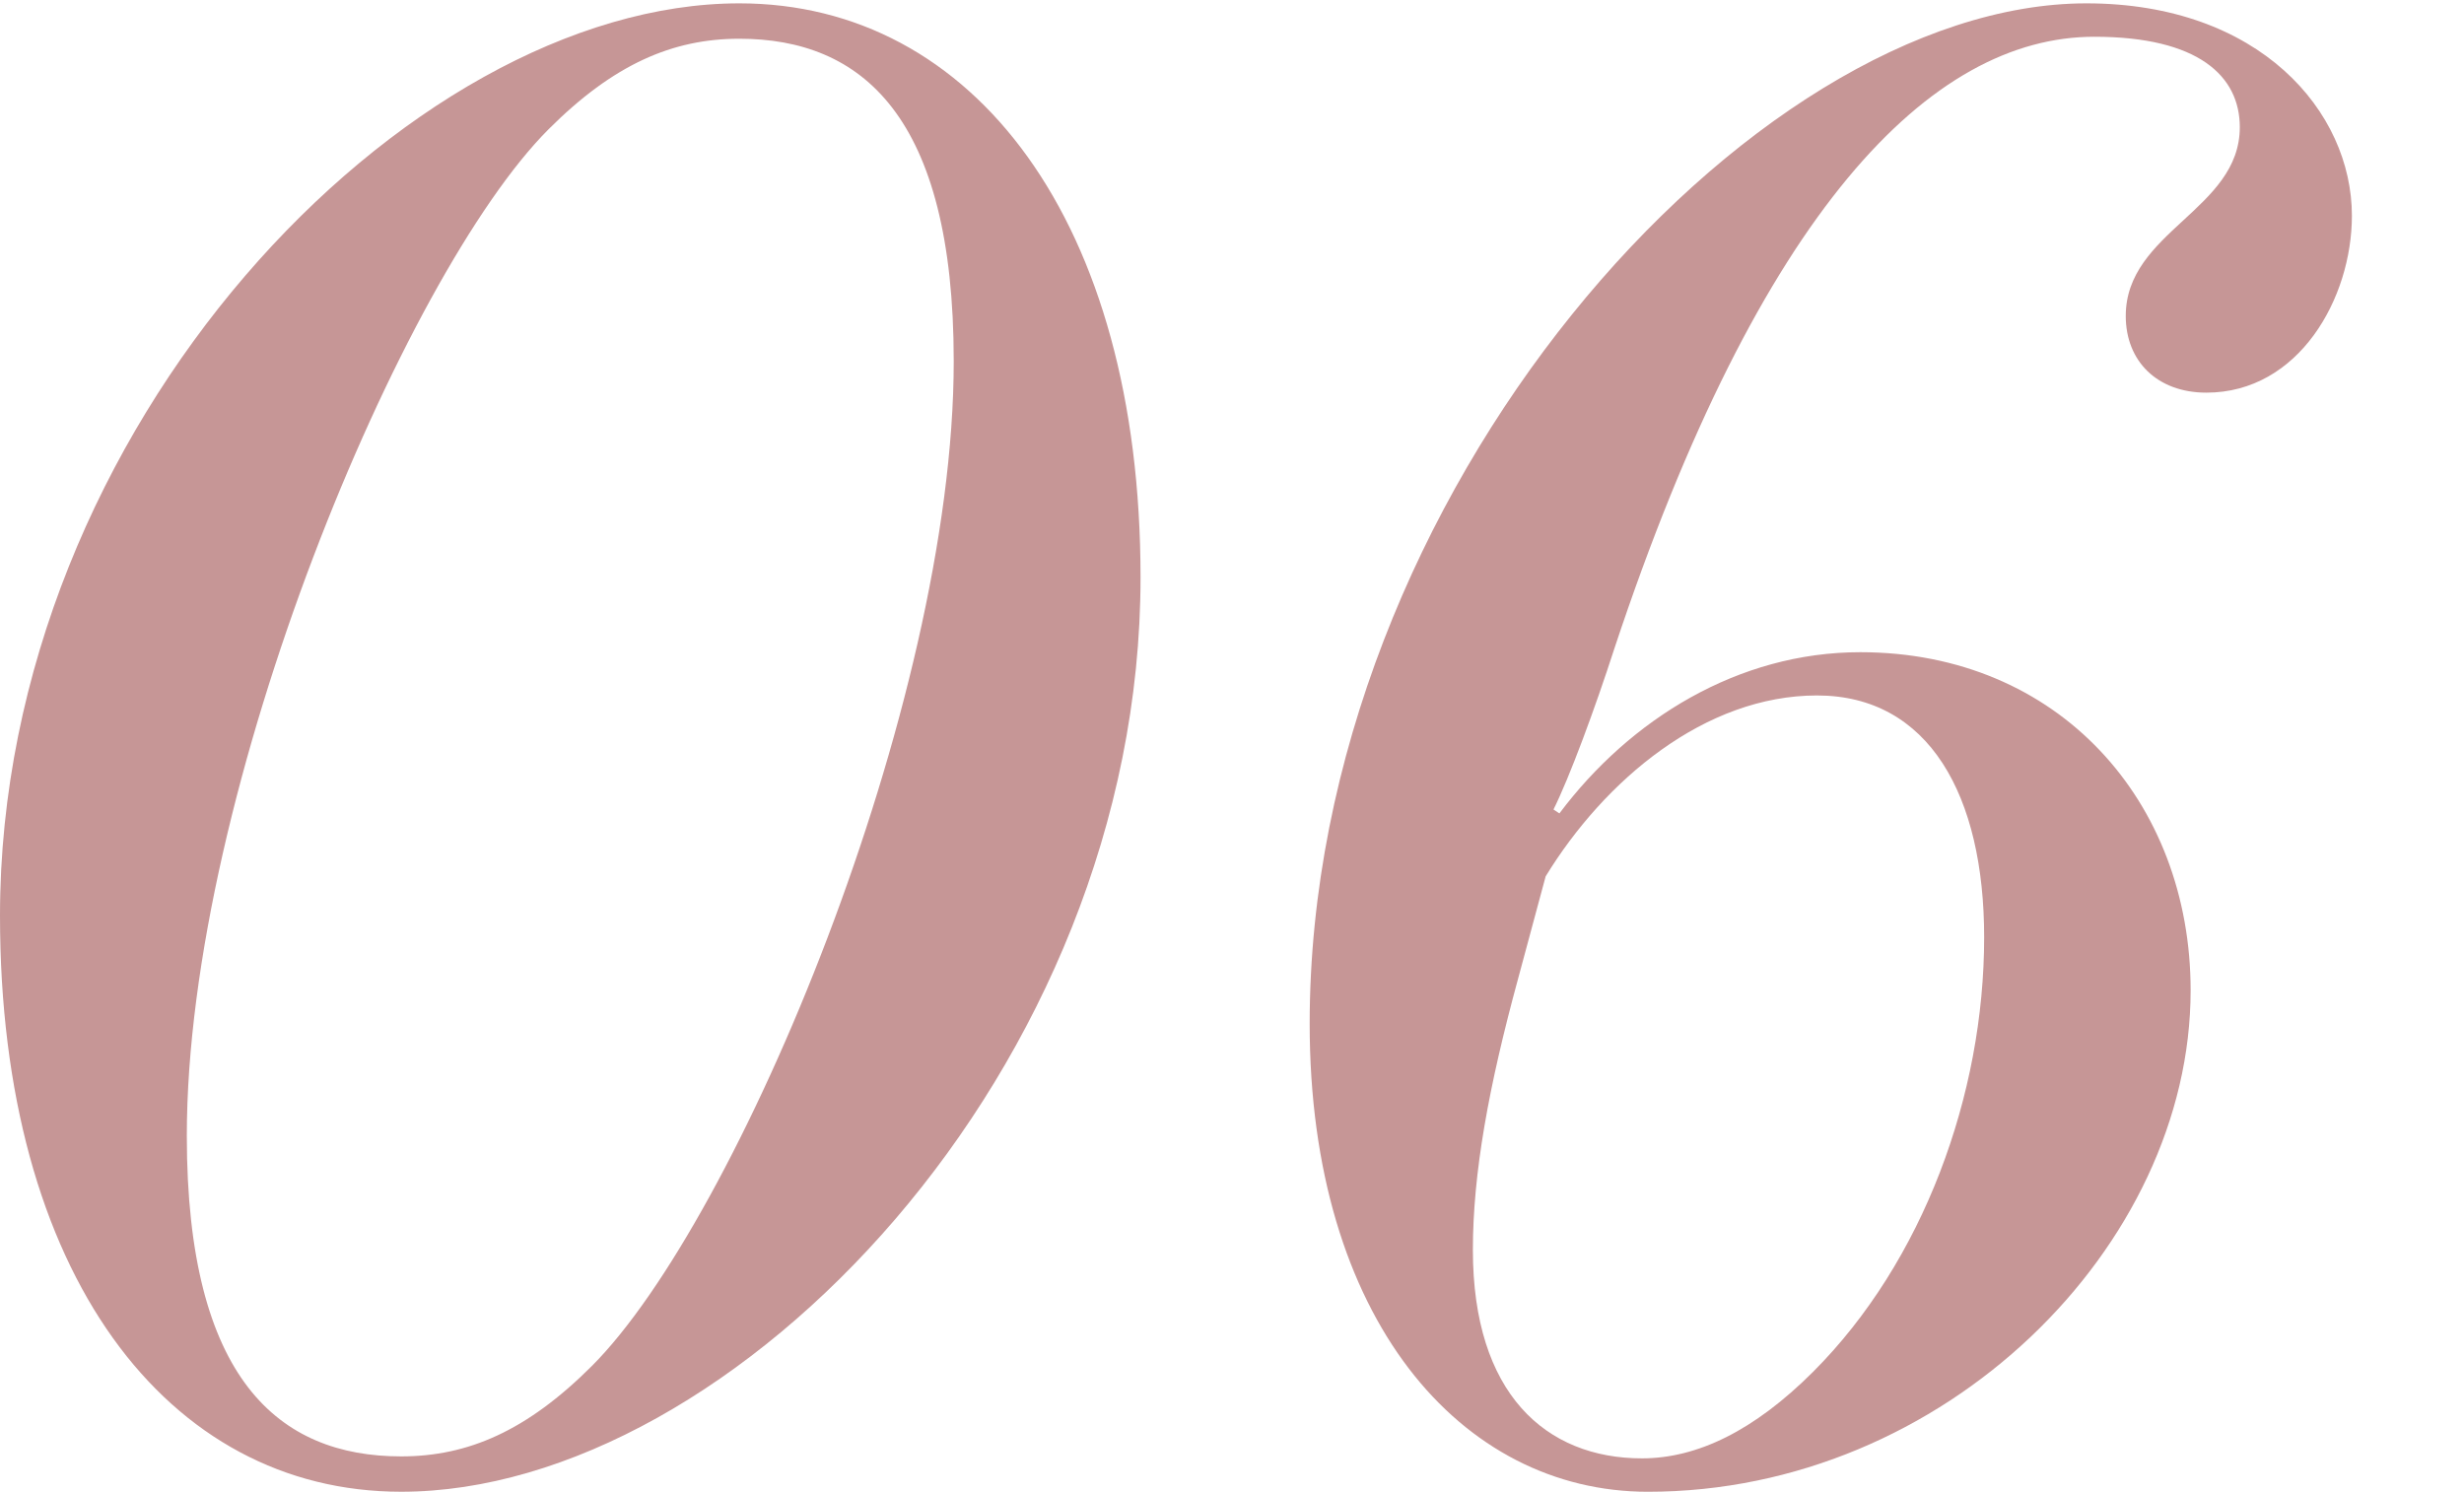 <?xml version="1.0" encoding="UTF-8"?><svg id="_レイヤー_2" xmlns="http://www.w3.org/2000/svg" viewBox="0 0 109 66"><g id="design"><path d="M32.708.148c10.352,0,17.746,9.656,17.746,25.401,0,21.747-18.007,40.45-32.708,40.45C7.394,66,0,56.345,0,40.512,0,18.852,18.007.148,32.708.148ZM17.746,64.435c2.958,0,5.567-1.131,8.438-4.002,6.437-6.438,16.006-29.229,16.006-44.452,0-10.874-4.088-14.267-9.482-14.267-2.958,0-5.567,1.131-8.438,4.002-6.437,6.438-16.006,29.229-16.006,44.539,0,10.787,4.088,14.18,9.482,14.18Z" style="fill:#c69696; stroke-width:0px;"/><path d="M92.297.148c7.655,0,11.744,4.784,11.744,9.396,0,3.653-2.349,7.828-6.437,7.828-2.175,0-3.567-1.392-3.567-3.393,0-3.74,5.045-4.697,5.045-8.351,0-2.262-1.827-4.002-6.437-4.002-7.22,0-14.789,7.655-21.226,27.055-.87,2.696-2.001,5.741-2.697,7.133l.261.174c3.132-4.175,7.916-7.133,13.31-7.133,8.786,0,14.614,6.611,14.614,14.962,0,11.309-10.874,22.183-24.009,22.183-8.264,0-14.962-7.655-14.962-20.703C57.936,21.81,77.422.148,92.297.148ZM80.38,30.769c-4.958,0-9.395,3.741-12.005,8.004l-1.218,4.523c-1.305,4.784-2.001,8.611-2.001,12.005,0,6.35,3.219,9.221,7.481,9.221,2.436,0,4.958-1.218,7.568-3.828,4.872-4.871,7.568-12.266,7.568-19.225,0-6.263-2.436-10.7-7.394-10.7Z" style="fill:#c69696; stroke-width:0px;"/><rect width="109" height="66" style="fill:none; stroke-width:0px;"/></g></svg>